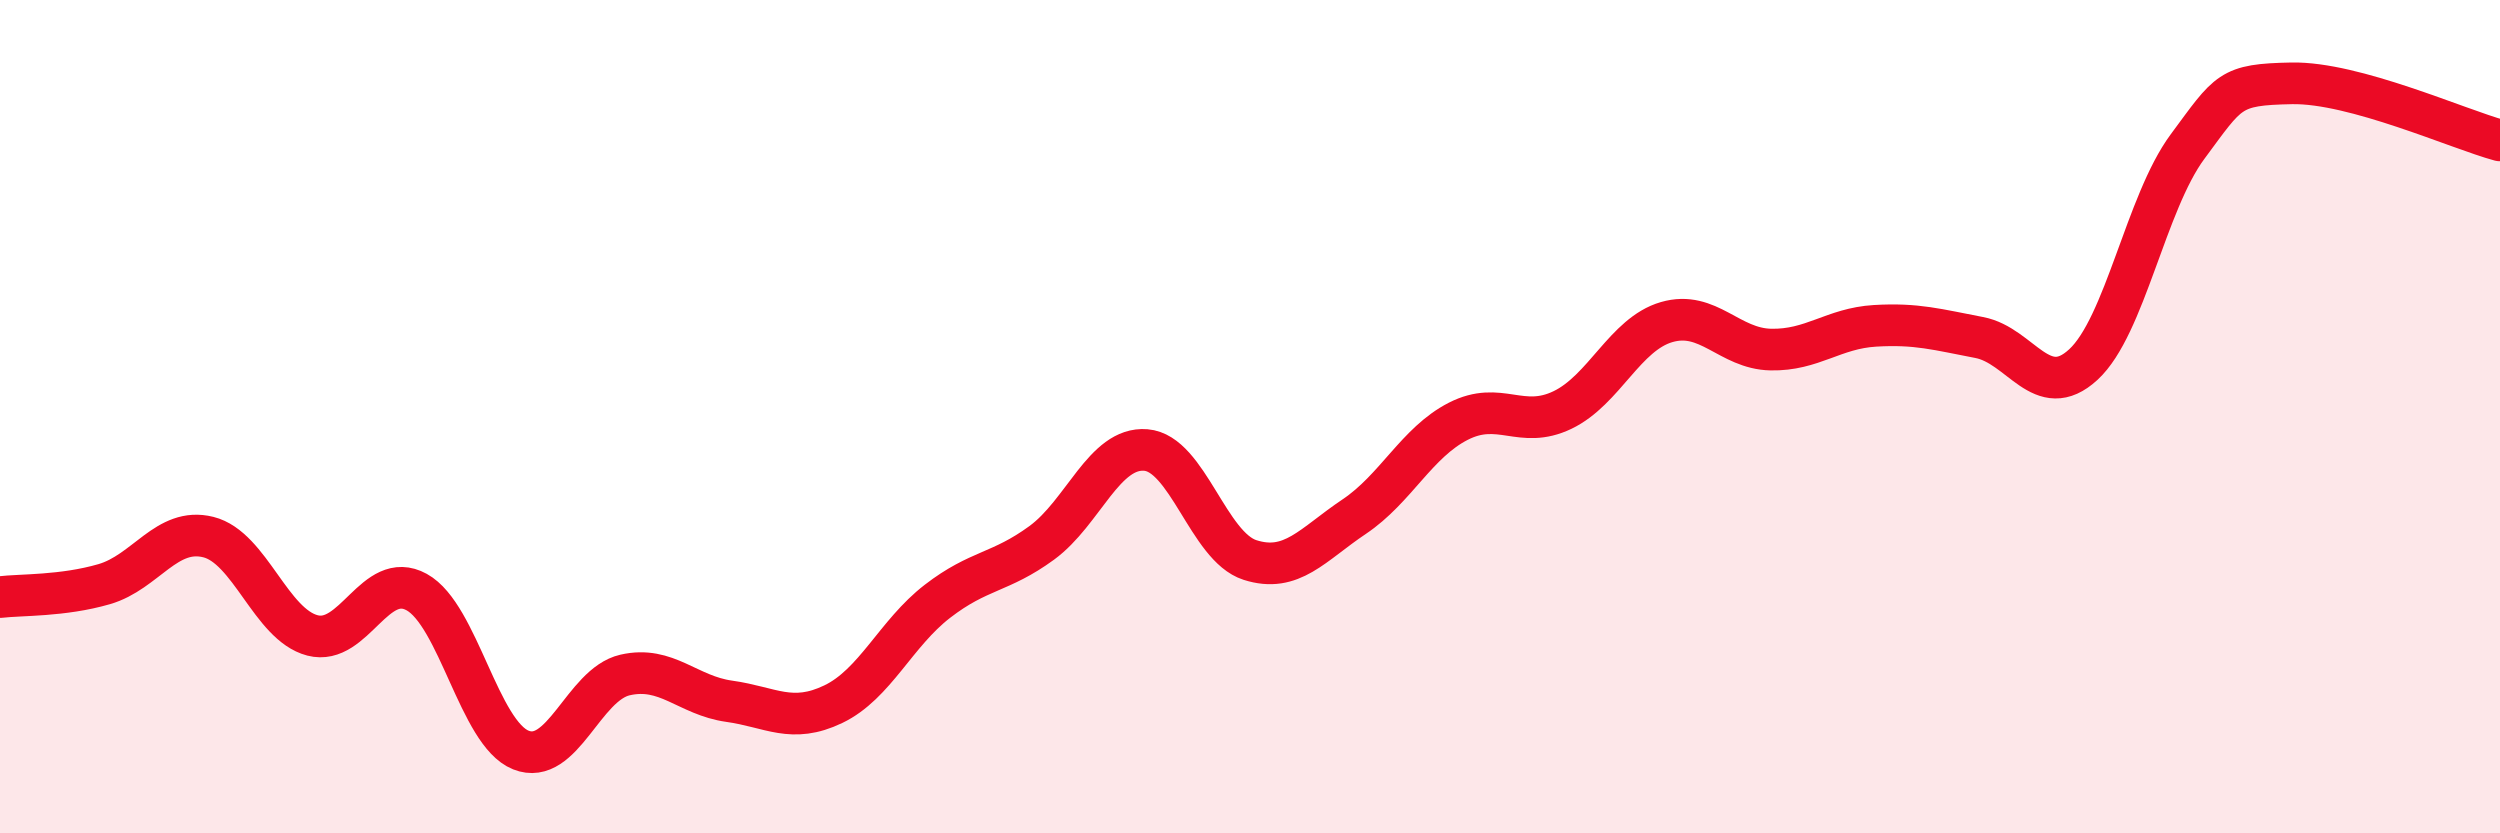 
    <svg width="60" height="20" viewBox="0 0 60 20" xmlns="http://www.w3.org/2000/svg">
      <path
        d="M 0,14.33 C 0.5,14.27 1.5,14.31 2.5,14.02 C 3.5,13.73 4,12.64 5,12.89 C 6,13.14 6.5,14.99 7.5,15.25 C 8.5,15.51 9,13.66 10,14.21 C 11,14.76 11.5,17.6 12.5,18 C 13.5,18.4 14,16.43 15,16.2 C 16,15.97 16.5,16.69 17.5,16.83 C 18.5,16.97 19,17.38 20,16.9 C 21,16.42 21.5,15.2 22.5,14.43 C 23.5,13.66 24,13.76 25,13.03 C 26,12.3 26.5,10.72 27.5,10.8 C 28.5,10.88 29,13.12 30,13.44 C 31,13.76 31.5,13.07 32.5,12.4 C 33.5,11.73 34,10.62 35,10.11 C 36,9.6 36.5,10.32 37.5,9.84 C 38.5,9.36 39,8.02 40,7.73 C 41,7.44 41.5,8.37 42.5,8.39 C 43.5,8.41 44,7.88 45,7.82 C 46,7.76 46.5,7.91 47.5,8.1 C 48.5,8.29 49,9.67 50,8.75 C 51,7.83 51.5,4.87 52.5,3.52 C 53.5,2.17 53.5,2.03 55,2 C 56.5,1.97 59,3.1 60,3.37L60 20L0 20Z"
        fill="#EB0A25"
        opacity="0.1"
        stroke-linecap="round"
        stroke-linejoin="round"
      />
      <path
        d="M 0,14.33 C 0.5,14.27 1.5,14.31 2.5,14.02 C 3.5,13.73 4,12.64 5,12.89 C 6,13.14 6.5,14.99 7.5,15.25 C 8.5,15.51 9,13.66 10,14.21 C 11,14.76 11.5,17.6 12.5,18 C 13.5,18.4 14,16.43 15,16.2 C 16,15.97 16.5,16.69 17.5,16.83 C 18.5,16.97 19,17.38 20,16.9 C 21,16.42 21.5,15.2 22.5,14.43 C 23.5,13.66 24,13.76 25,13.03 C 26,12.3 26.5,10.72 27.5,10.8 C 28.5,10.88 29,13.12 30,13.44 C 31,13.76 31.5,13.07 32.5,12.4 C 33.5,11.73 34,10.62 35,10.11 C 36,9.6 36.5,10.32 37.5,9.84 C 38.5,9.36 39,8.02 40,7.73 C 41,7.44 41.5,8.37 42.5,8.39 C 43.5,8.41 44,7.88 45,7.82 C 46,7.76 46.5,7.91 47.5,8.1 C 48.5,8.29 49,9.67 50,8.75 C 51,7.83 51.5,4.87 52.5,3.52 C 53.5,2.17 53.5,2.03 55,2 C 56.5,1.97 59,3.1 60,3.37"
        stroke="#EB0A25"
        stroke-width="1"
        fill="none"
        stroke-linecap="round"
        stroke-linejoin="round"
      />
    </svg>
  